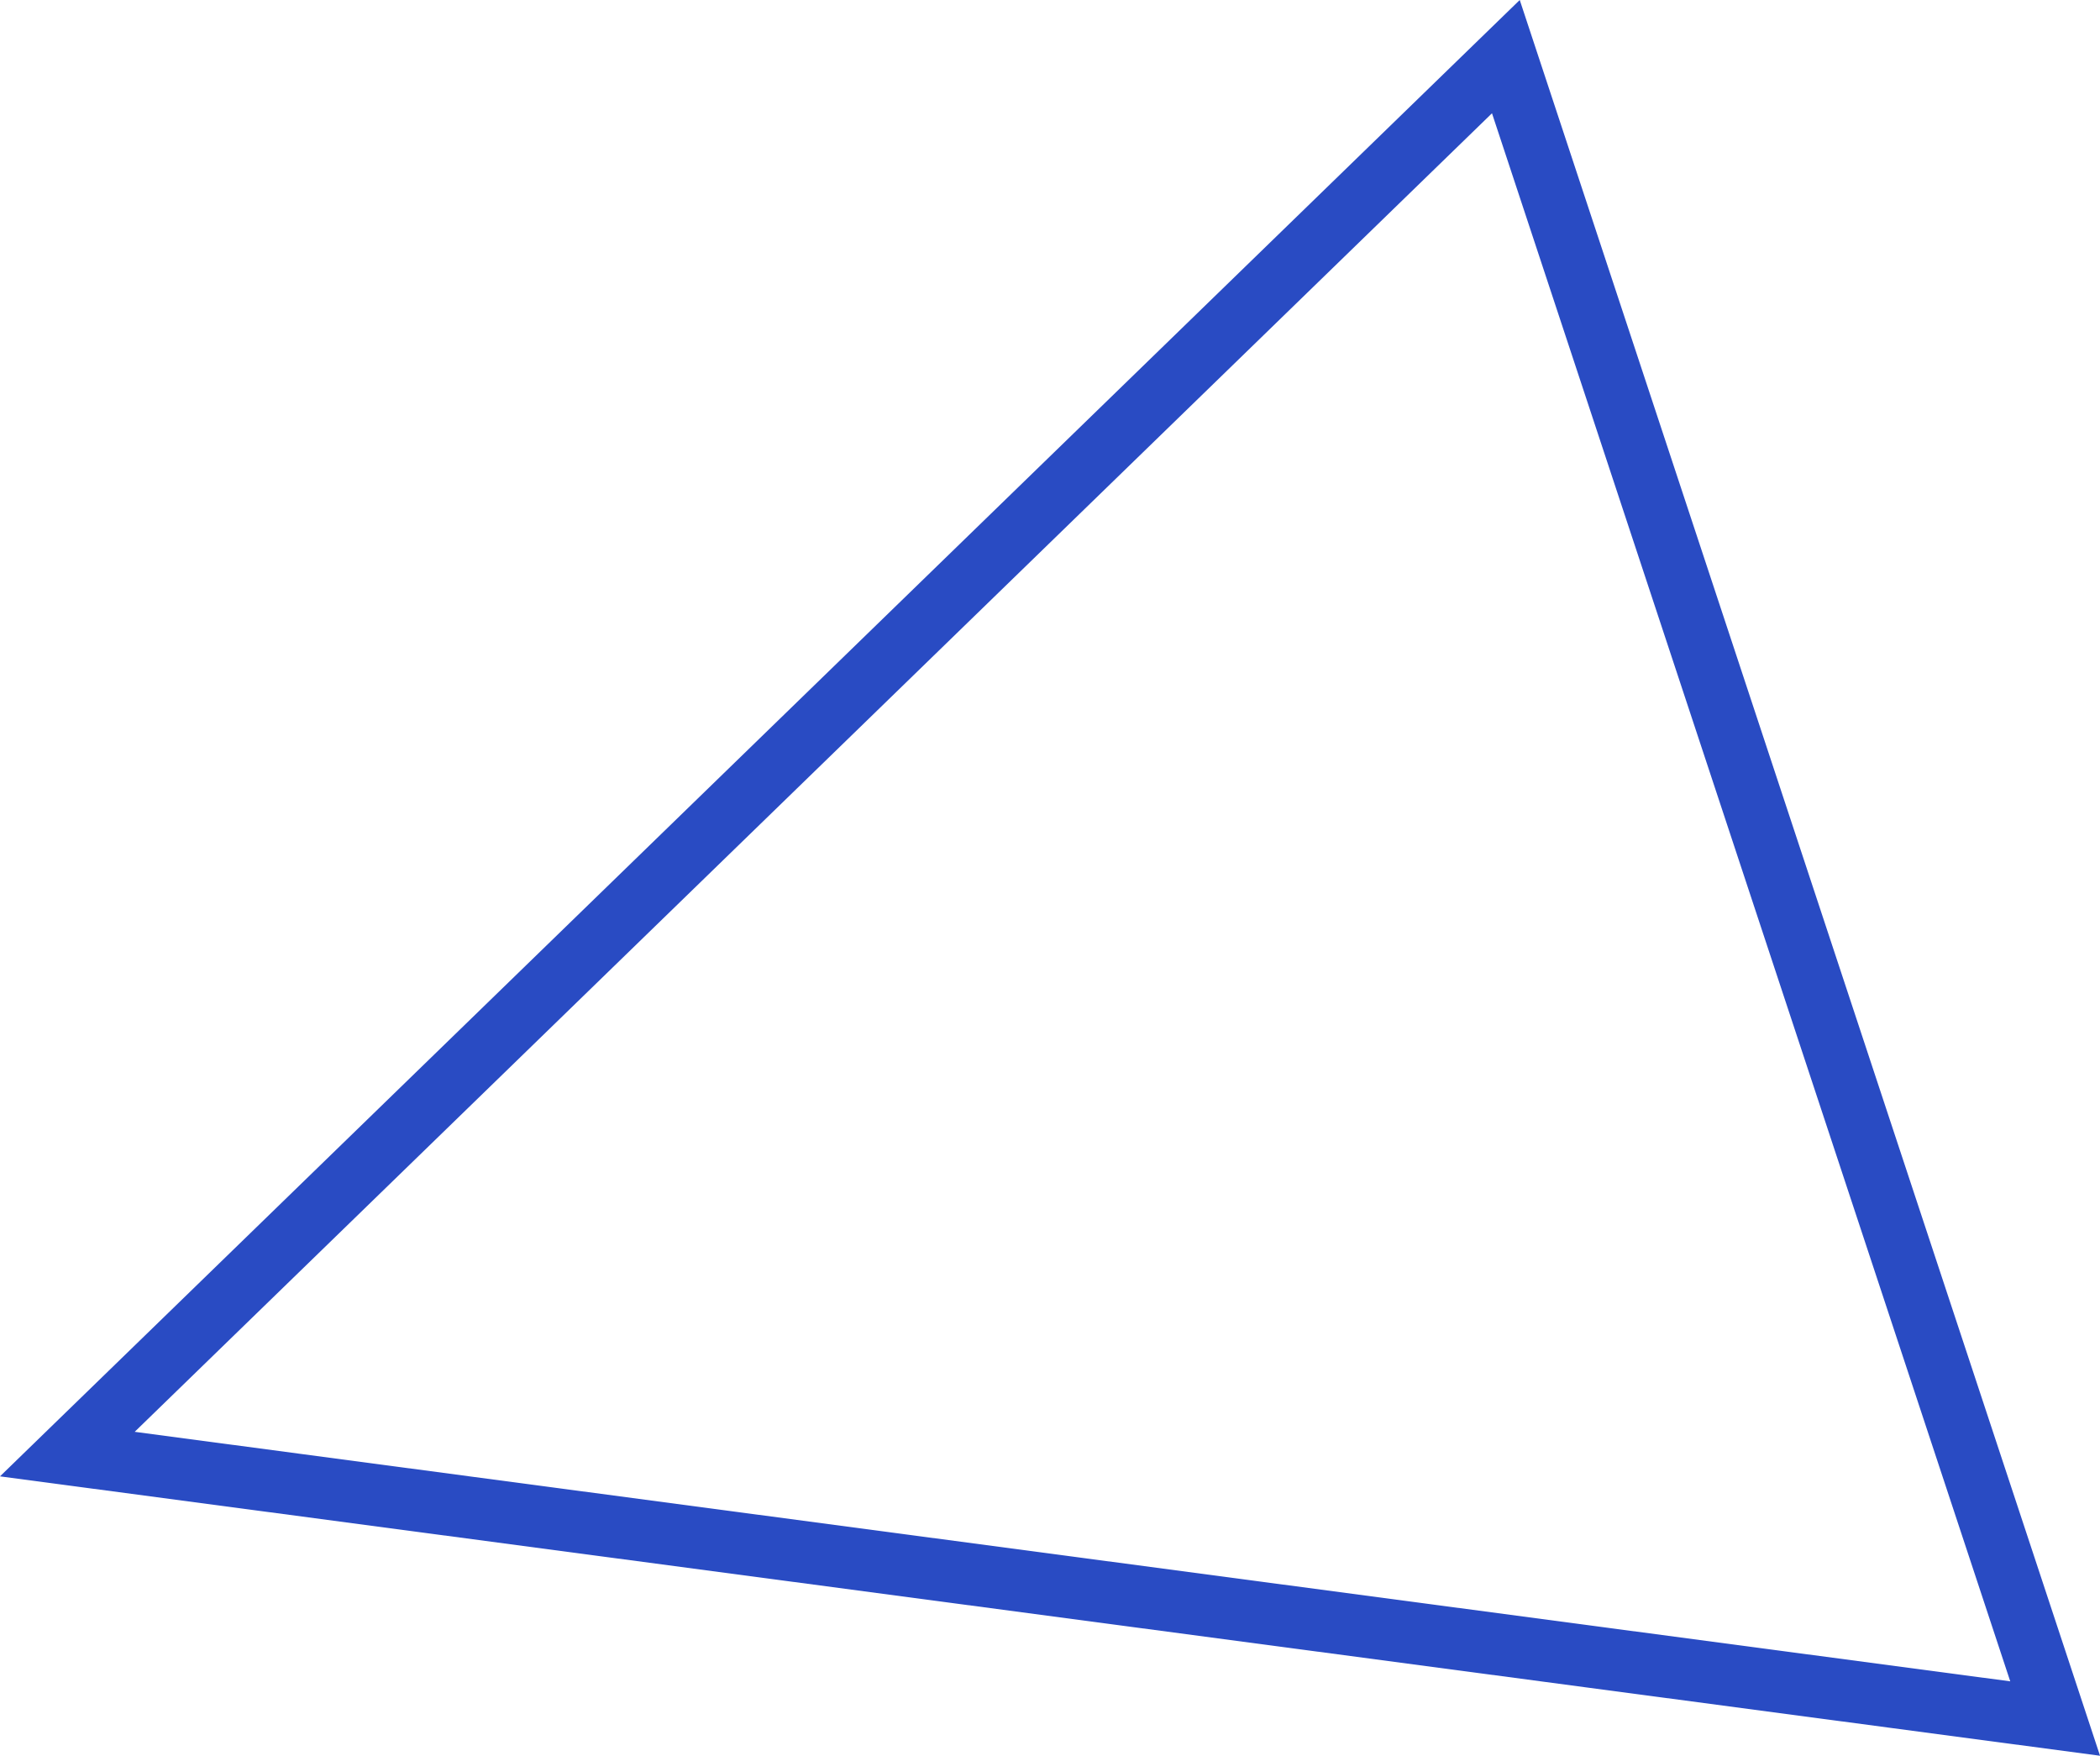 <?xml version="1.0" encoding="UTF-8"?>
<svg id="Layer_2" data-name="Layer 2" xmlns="http://www.w3.org/2000/svg" viewBox="0 0 405.38 338.84">
  <defs>
    <style>
      .cls-1 {
        fill: none;
        stroke: #294bc3;
        stroke-miterlimit: 10;
        stroke-width: 11.95px;
      }
    </style>
  </defs>
  <g id="BACKGROUND_NEW" data-name="BACKGROUND NEW">
    <polygon class="cls-1" points="13 280.63 290.69 10.93 396.72 331.67 13 280.63"/>
  </g>
</svg>
